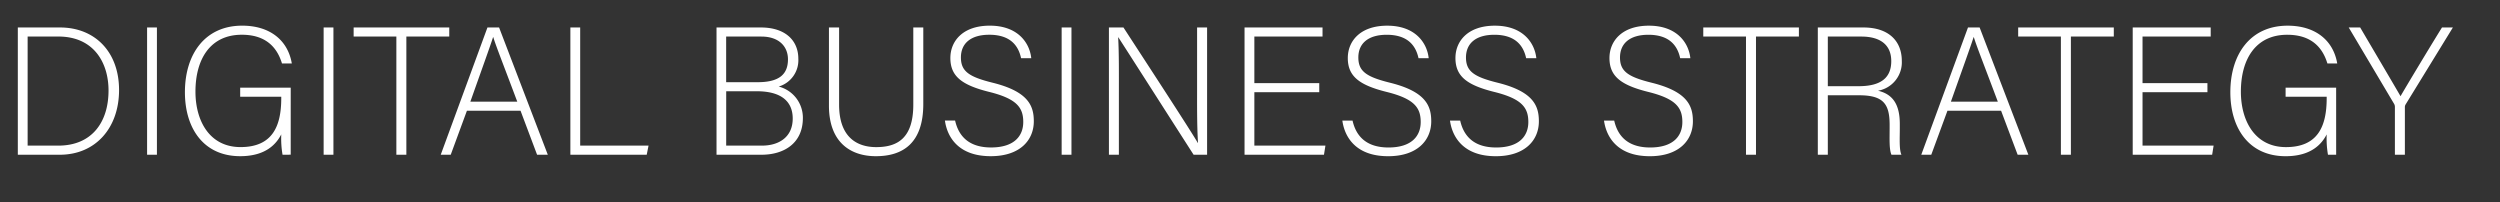 <?xml version="1.0" encoding="UTF-8"?> <svg xmlns="http://www.w3.org/2000/svg" xmlns:xlink="http://www.w3.org/1999/xlink" width="444.74" height="36" viewBox="0 0 444.74 36"><rect x="0" y="0" width="444.74" height="36" fill="#333333" stroke="none"/><defs><clipPath id="clip-path"><rect id="Rectangle_9" data-name="Rectangle 9" width="444.74" height="36" fill="none"></rect></clipPath></defs><g id="Groupe_7" data-name="Groupe 7" transform="translate(0 62)"><g id="Groupe_6" data-name="Groupe 6" transform="translate(0 -62)" clip-path="url(#clip-path)"><path id="Tracé_10" data-name="Tracé 10" d="M2.333,3.683h7.5c6.21,0,10.51,4.334,10.51,11.126,0,6.759-4.2,11.513-10.543,11.513H2.333ZM4.079,24.7H9.544c5.983,0,8.926-4.2,8.926-9.8,0-4.981-2.652-9.605-8.926-9.605H4.079Zm23-21.022V26.322H25.33V3.683Zm23.8,22.638H49.425A17.036,17.036,0,0,1,49.2,22.7c-.808,1.552-2.587,3.88-7.308,3.88-6.5,0-9.832-4.948-9.832-11.384,0-6.759,3.558-11.836,10.187-11.836,4.884,0,8.118,2.556,8.829,6.726H49.327c-.97-3.2-3.2-5.11-7.146-5.11-5.66,0-8.247,4.4-8.247,10.123,0,5.174,2.49,9.863,8.02,9.863,5.66,0,7.244-3.687,7.244-8.7V16H41.89V14.388h8.99Zm7.6-22.638V26.322H56.736V3.683ZM69.674,5.3h-7.6V3.683H79.085V5.3H71.453V26.322H69.674ZM82.225,18.495l-2.879,7.827H77.568L85.878,3.683h2.07l8.666,22.638H94.708l-2.943-7.827Zm8.957-1.617c-2.523-6.726-3.816-9.961-4.269-11.48h-.033c-.549,1.713-2.005,5.724-4.042,11.48ZM100.63,3.683h1.746V24.7h12.159l-.323,1.617H100.63Zm26,0h7.891c4.334,0,6.663,2.3,6.663,5.562a4.891,4.891,0,0,1-3.493,4.948,5.725,5.725,0,0,1,4.3,5.595c0,4.528-3.4,6.533-7.342,6.533h-8.02Zm7.309,9.734c3.913,0,5.4-1.455,5.4-4.074,0-2.232-1.553-4.043-4.721-4.043h-6.274v8.118ZM128.349,24.7h6.37c2.975,0,5.466-1.488,5.466-4.819,0-2.879-1.844-4.852-6.4-4.852h-5.433ZM148.435,3.683V17.4c0,6.014,3.4,7.567,6.6,7.567,3.784,0,6.6-1.584,6.6-7.567V3.683h1.778V17.3c0,7.082-3.751,9.282-8.44,9.282-4.463,0-8.344-2.425-8.344-8.99V3.683Zm20.637,16.559c.679,3.007,2.685,4.786,6.4,4.786,4.14,0,5.724-2.07,5.724-4.528,0-2.554-1.132-4.14-6.112-5.368-4.786-1.2-6.855-2.75-6.855-6.016,0-2.975,2.167-5.756,7.017-5.756,4.981,0,7.082,3.041,7.374,5.789h-1.811c-.518-2.425-2.1-4.172-5.66-4.172-3.266,0-5.044,1.52-5.044,4.043,0,2.49,1.488,3.46,5.659,4.494,6.372,1.585,7.309,4.14,7.309,6.857,0,3.331-2.425,6.209-7.665,6.209-5.659,0-7.729-3.3-8.149-6.338Zm20.7-16.559V26.322h-1.746V3.683Zm6.664,22.638V3.683h2.587c3.526,5.433,11.8,18.077,13.227,20.535h.033c-.194-3.266-.162-6.6-.162-10.283V3.683H213.9V26.322H211.5c-3.364-5.239-11.772-18.4-13.389-20.891h-.033c.162,2.974.129,6.273.129,10.38V26.322ZM233.854,15.2H222.308V24.7h12.644l-.258,1.617H220.562V3.683h13.873V5.3H222.308v8.279h11.545Zm5.921,5.046c.679,3.007,2.685,4.786,6.4,4.786,4.14,0,5.725-2.07,5.725-4.528,0-2.554-1.133-4.14-6.112-5.368-4.786-1.2-6.857-2.75-6.857-6.016,0-2.975,2.167-5.756,7.018-5.756,4.979,0,7.082,3.041,7.373,5.789h-1.811c-.518-2.425-2.1-4.172-5.66-4.172-3.266,0-5.044,1.52-5.044,4.043,0,2.49,1.488,3.46,5.66,4.494,6.37,1.585,7.308,4.14,7.308,6.857,0,3.331-2.425,6.209-7.664,6.209-5.66,0-7.729-3.3-8.15-6.338Zm19.148,0c.679,3.007,2.685,4.786,6.4,4.786,4.14,0,5.724-2.07,5.724-4.528,0-2.554-1.132-4.14-6.112-5.368-4.786-1.2-6.855-2.75-6.855-6.016,0-2.975,2.166-5.756,7.017-5.756,4.981,0,7.082,3.041,7.373,5.789h-1.811c-.518-2.425-2.1-4.172-5.659-4.172-3.267,0-5.046,1.52-5.046,4.043,0,2.49,1.488,3.46,5.66,4.494,6.37,1.585,7.309,4.14,7.309,6.857,0,3.331-2.426,6.209-7.665,6.209-5.66,0-7.729-3.3-8.15-6.338Zm27.4,0c.679,3.007,2.683,4.786,6.4,4.786,4.14,0,5.724-2.07,5.724-4.528,0-2.554-1.132-4.14-6.112-5.368-4.786-1.2-6.855-2.75-6.855-6.016,0-2.975,2.167-5.756,7.017-5.756,4.981,0,7.082,3.041,7.373,5.789h-1.811c-.516-2.425-2.1-4.172-5.659-4.172-3.266,0-5.046,1.52-5.046,4.043,0,2.49,1.488,3.46,5.66,4.494,6.37,1.585,7.309,4.14,7.309,6.857,0,3.331-2.426,6.209-7.665,6.209-5.659,0-7.729-3.3-8.149-6.338ZM309.769,5.3h-7.6V3.683H319.18V5.3h-7.633V26.322h-1.778Zm14.556,10.446V26.322h-1.78V3.683h8.118c4.463,0,6.824,2.394,6.824,5.951a5.126,5.126,0,0,1-4.236,5.3c2.327.549,3.88,2.069,3.88,5.918v.874c0,1.584-.129,3.718.291,4.592h-1.778c-.42-.97-.323-2.781-.323-4.722v-.581c0-3.72-1.1-5.271-5.433-5.271Zm0-1.617h5.466c3.977,0,5.82-1.488,5.82-4.463,0-2.781-1.811-4.367-5.335-4.367h-5.951Zm21.282,4.365-2.878,7.827h-1.778l8.31-22.638h2.071L360,26.322h-1.907l-2.944-7.827Zm8.959-1.617c-2.523-6.726-3.816-9.961-4.269-11.48h-.033c-.55,1.713-2.005,5.724-4.042,11.48ZM365.788,5.3h-7.6V3.683H375.2V5.3h-7.633V26.322h-1.778Zm26.069,9.9H380.311V24.7h12.644l-.258,1.617H378.564V3.683h13.874V5.3H380.311v8.279h11.545Zm22.9,11.126H413.3a17.032,17.032,0,0,1-.227-3.622c-.808,1.552-2.587,3.88-7.309,3.88-6.5,0-9.831-4.948-9.831-11.384,0-6.759,3.558-11.836,10.187-11.836,4.884,0,8.118,2.556,8.829,6.726H413.2c-.97-3.2-3.2-5.11-7.146-5.11-5.66,0-8.247,4.4-8.247,10.123,0,5.174,2.49,9.863,8.02,9.863,5.66,0,7.244-3.687,7.244-8.7V16h-7.309V14.388h8.991Zm10.449,0V17.815a1.1,1.1,0,0,0-.129-.518L416.991,3.683h2.038c2.263,3.849,6.209,10.543,7.179,12.225.97-1.682,4.948-8.312,7.374-12.225h1.94l-8.441,13.745a.982.982,0,0,0-.1.485v8.408Z" transform="translate(0.837 1.205)" fill="#fff"></path></g></g></svg> 